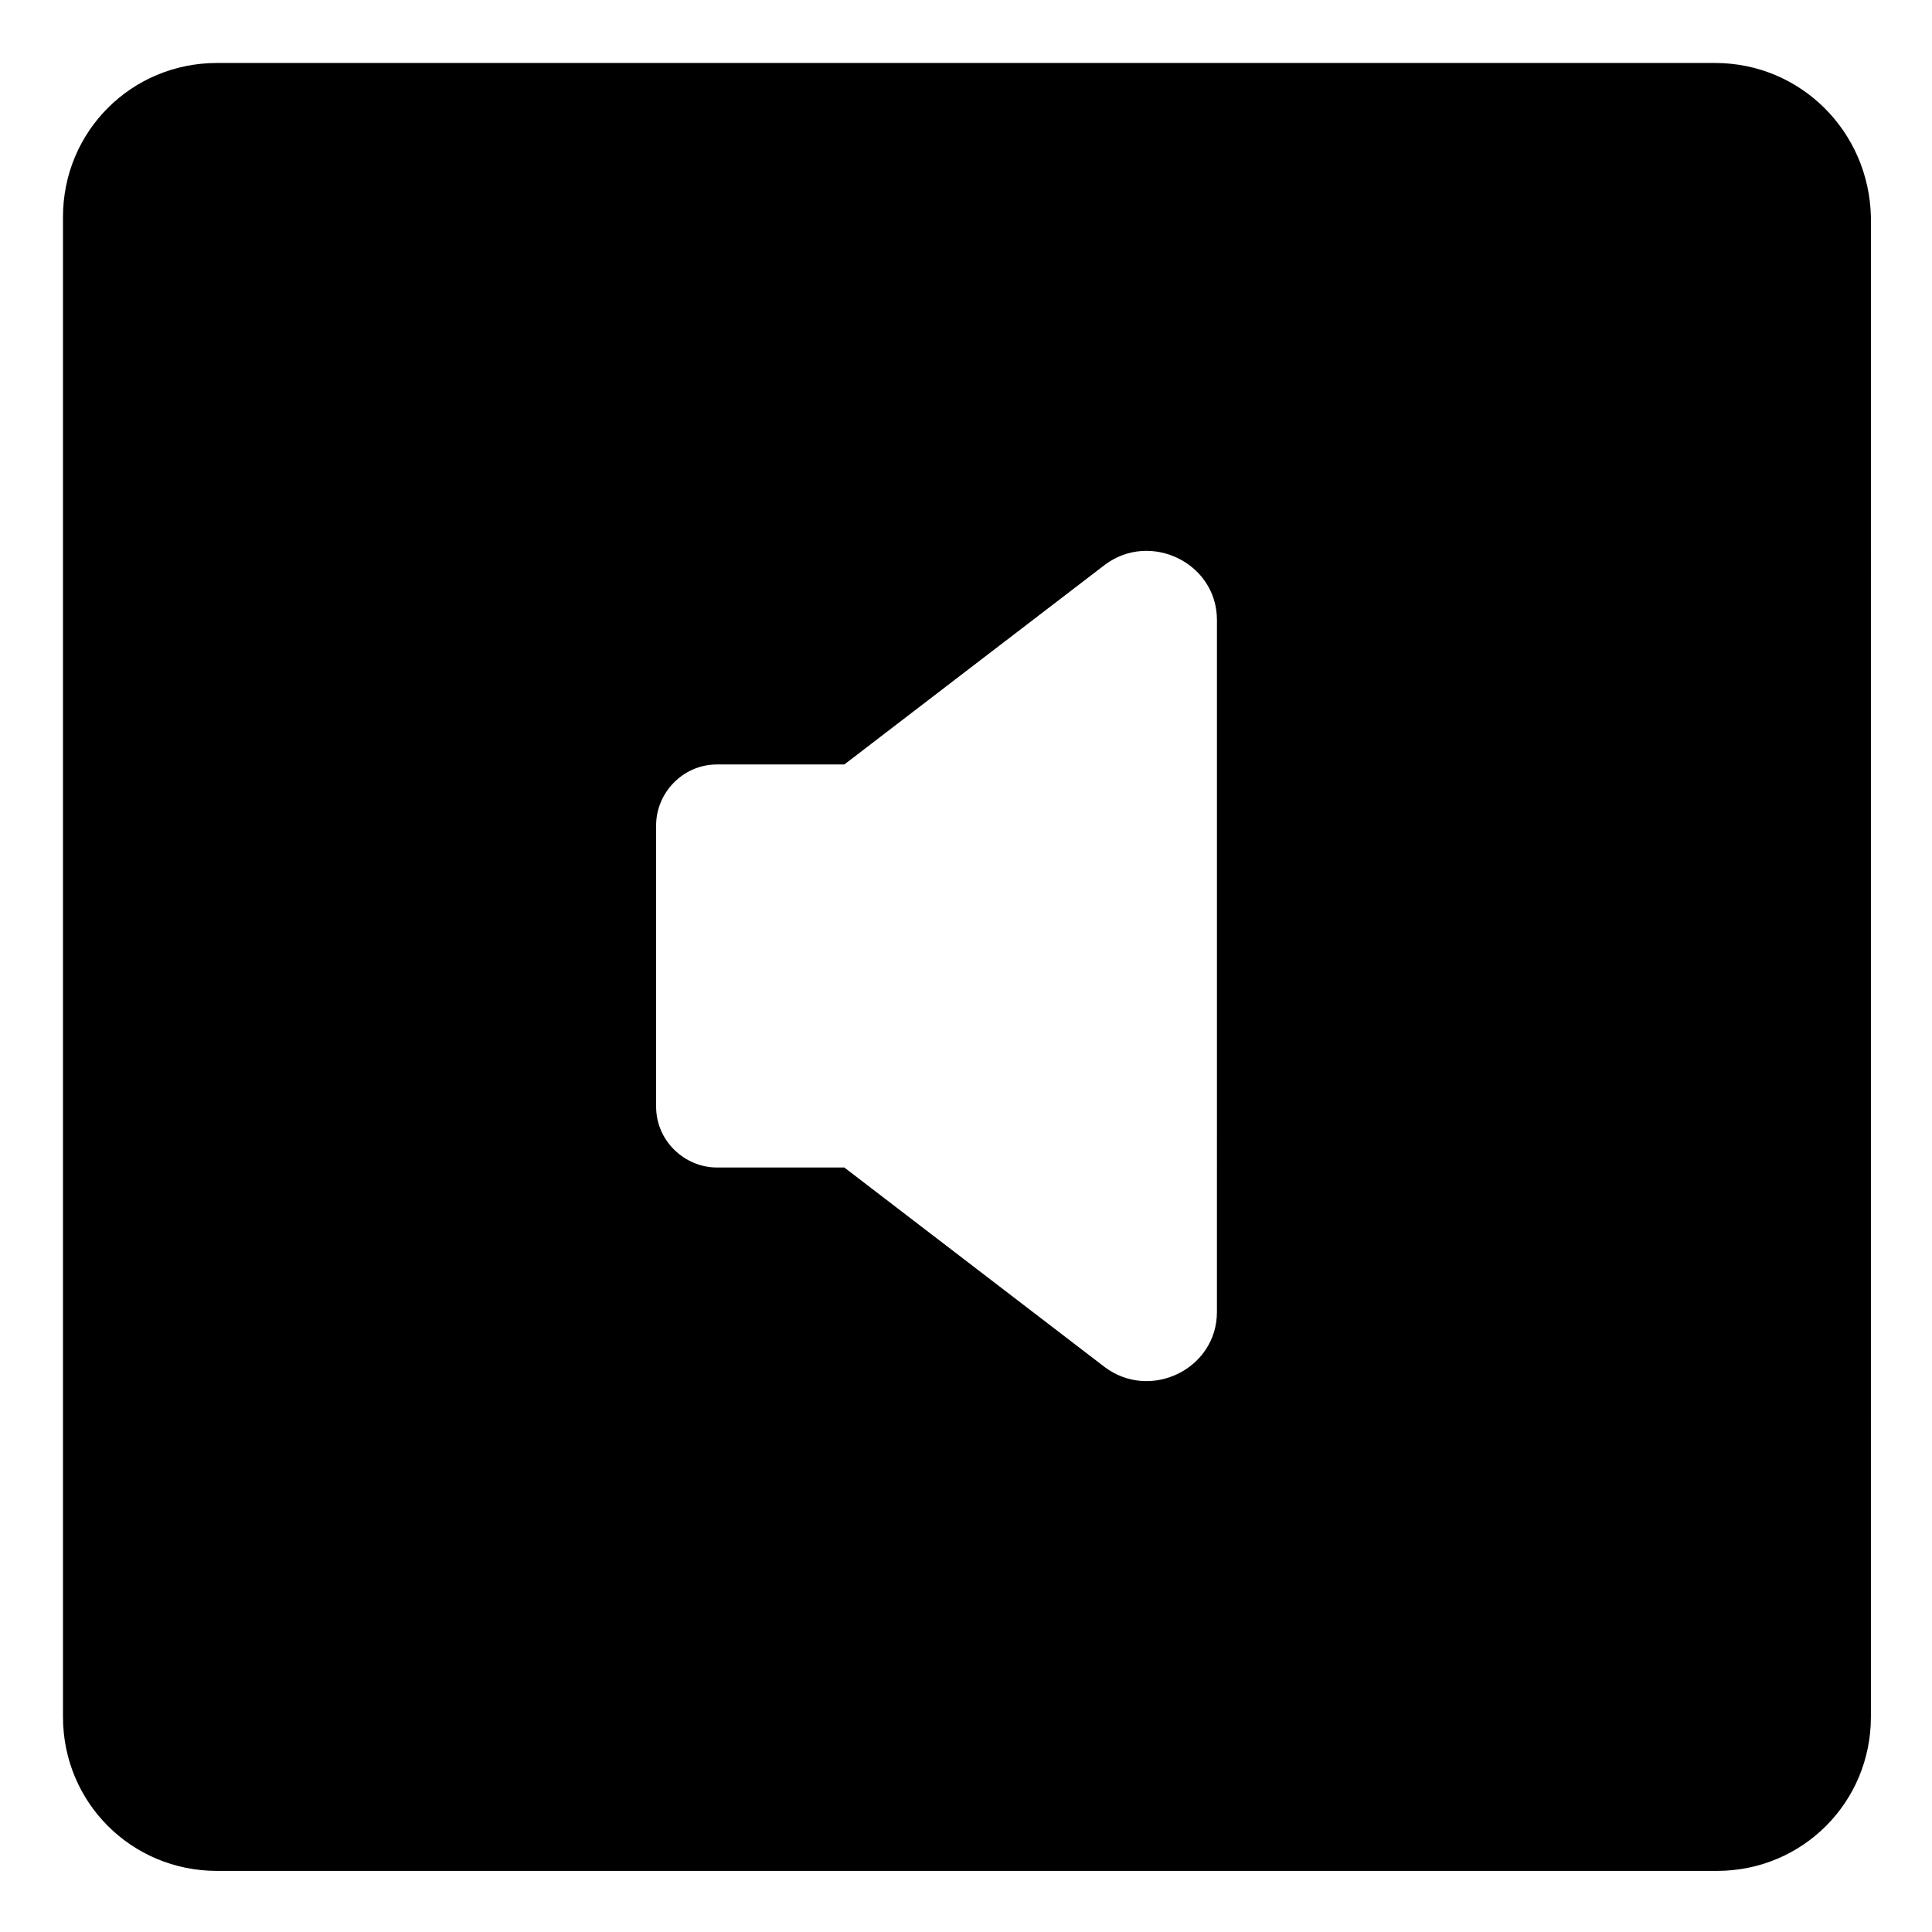 <?xml version="1.0" encoding="UTF-8"?>
<!-- Uploaded to: SVG Repo, www.svgrepo.com, Generator: SVG Repo Mixer Tools -->
<svg fill="#000000" width="800px" height="800px" version="1.1" viewBox="144 144 512 512" xmlns="http://www.w3.org/2000/svg">
 <path d="m598.5 160.69h-397c-22.672 0-40.809 18.137-40.809 40.809v397.5c0 22.672 18.137 40.809 40.809 40.809h397.5c22.672 0 40.809-18.137 40.809-40.809l0.004-397.5c-0.504-22.672-18.641-40.809-41.312-40.809zm-132 331c0 15.113-17.633 23.68-29.727 14.609l-69.02-52.898h-33.754c-8.566 0-16.121-7.055-16.121-16.121v-74.566c0-8.566 7.055-16.121 16.121-16.121h33.754l69.023-52.898c12.09-9.07 29.727-0.504 29.727 14.609z"/>
</svg>